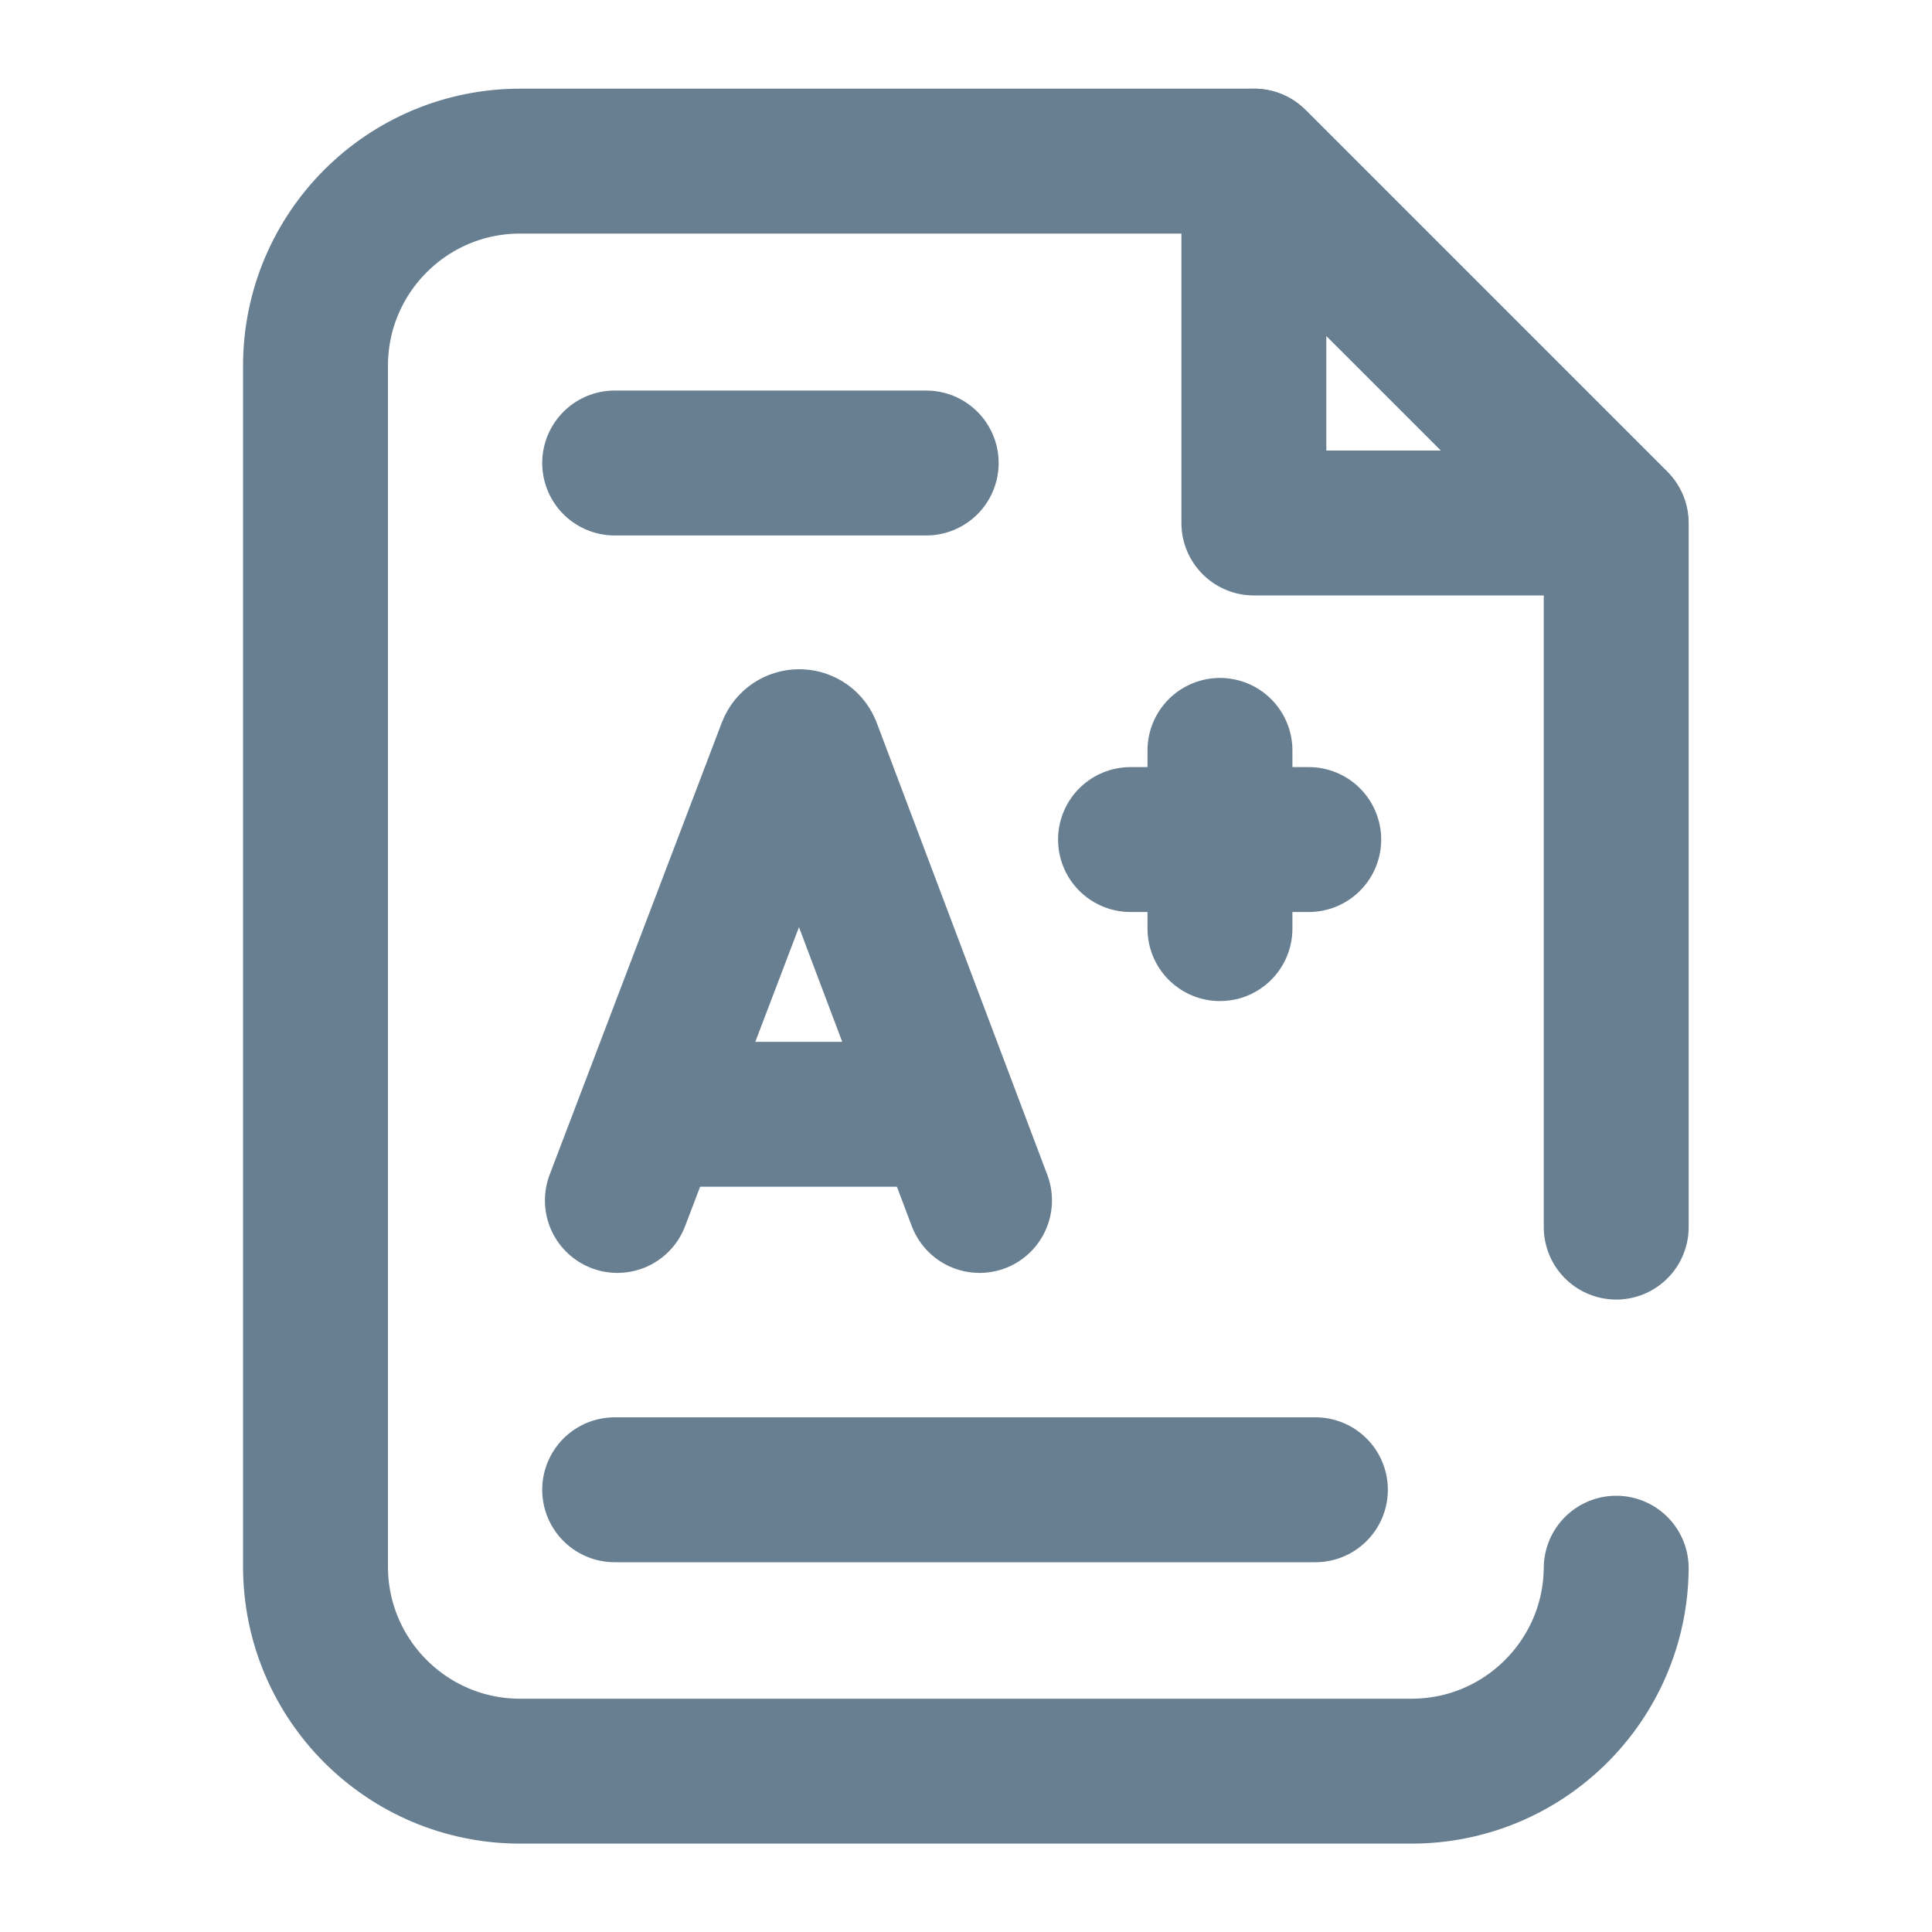 <svg width="20" height="20" viewBox="0 0 20 20" fill="none" xmlns="http://www.w3.org/2000/svg">
<path d="M12.98 5.414H16.727L12.98 1.668V5.414Z" stroke="#677F91" stroke-width="1.5" stroke-miterlimit="10" stroke-linecap="round" stroke-linejoin="round"/>
<path d="M6.391 12.427L8.174 7.745C8.21 7.656 8.336 7.655 8.373 7.744L10.14 12.427" stroke="#677F91" stroke-width="1.5" stroke-miterlimit="10" stroke-linecap="round" stroke-linejoin="round"/>
<path d="M6.945 11.535H9.591" stroke="#677F91" stroke-width="1.5" stroke-miterlimit="10" stroke-linecap="round" stroke-linejoin="round"/>
<path d="M12.629 7.768V9.613" stroke="#677F91" stroke-width="1.5" stroke-miterlimit="10" stroke-linecap="round" stroke-linejoin="round"/>
<path d="M13.548 8.691H11.703" stroke="#677F91" stroke-width="1.5" stroke-miterlimit="10" stroke-linecap="round" stroke-linejoin="round"/>
<path d="M6.363 15.422H13.617" stroke="#677F91" stroke-width="1.5" stroke-miterlimit="10" stroke-linecap="round" stroke-linejoin="round"/>
<path d="M6.363 4.793H9.588" stroke="#677F91" stroke-width="1.5" stroke-miterlimit="10" stroke-linecap="round" stroke-linejoin="round"/>
<path d="M16.731 12.703V5.414L12.985 1.668H5.384C4.214 1.668 3.266 2.617 3.266 3.787V16.216C3.266 17.386 4.214 18.335 5.384 18.335H14.612C15.776 18.335 16.721 17.396 16.731 16.234" stroke="#677F91" stroke-width="1.5" stroke-miterlimit="10" stroke-linecap="round" stroke-linejoin="round"/>
</svg>
